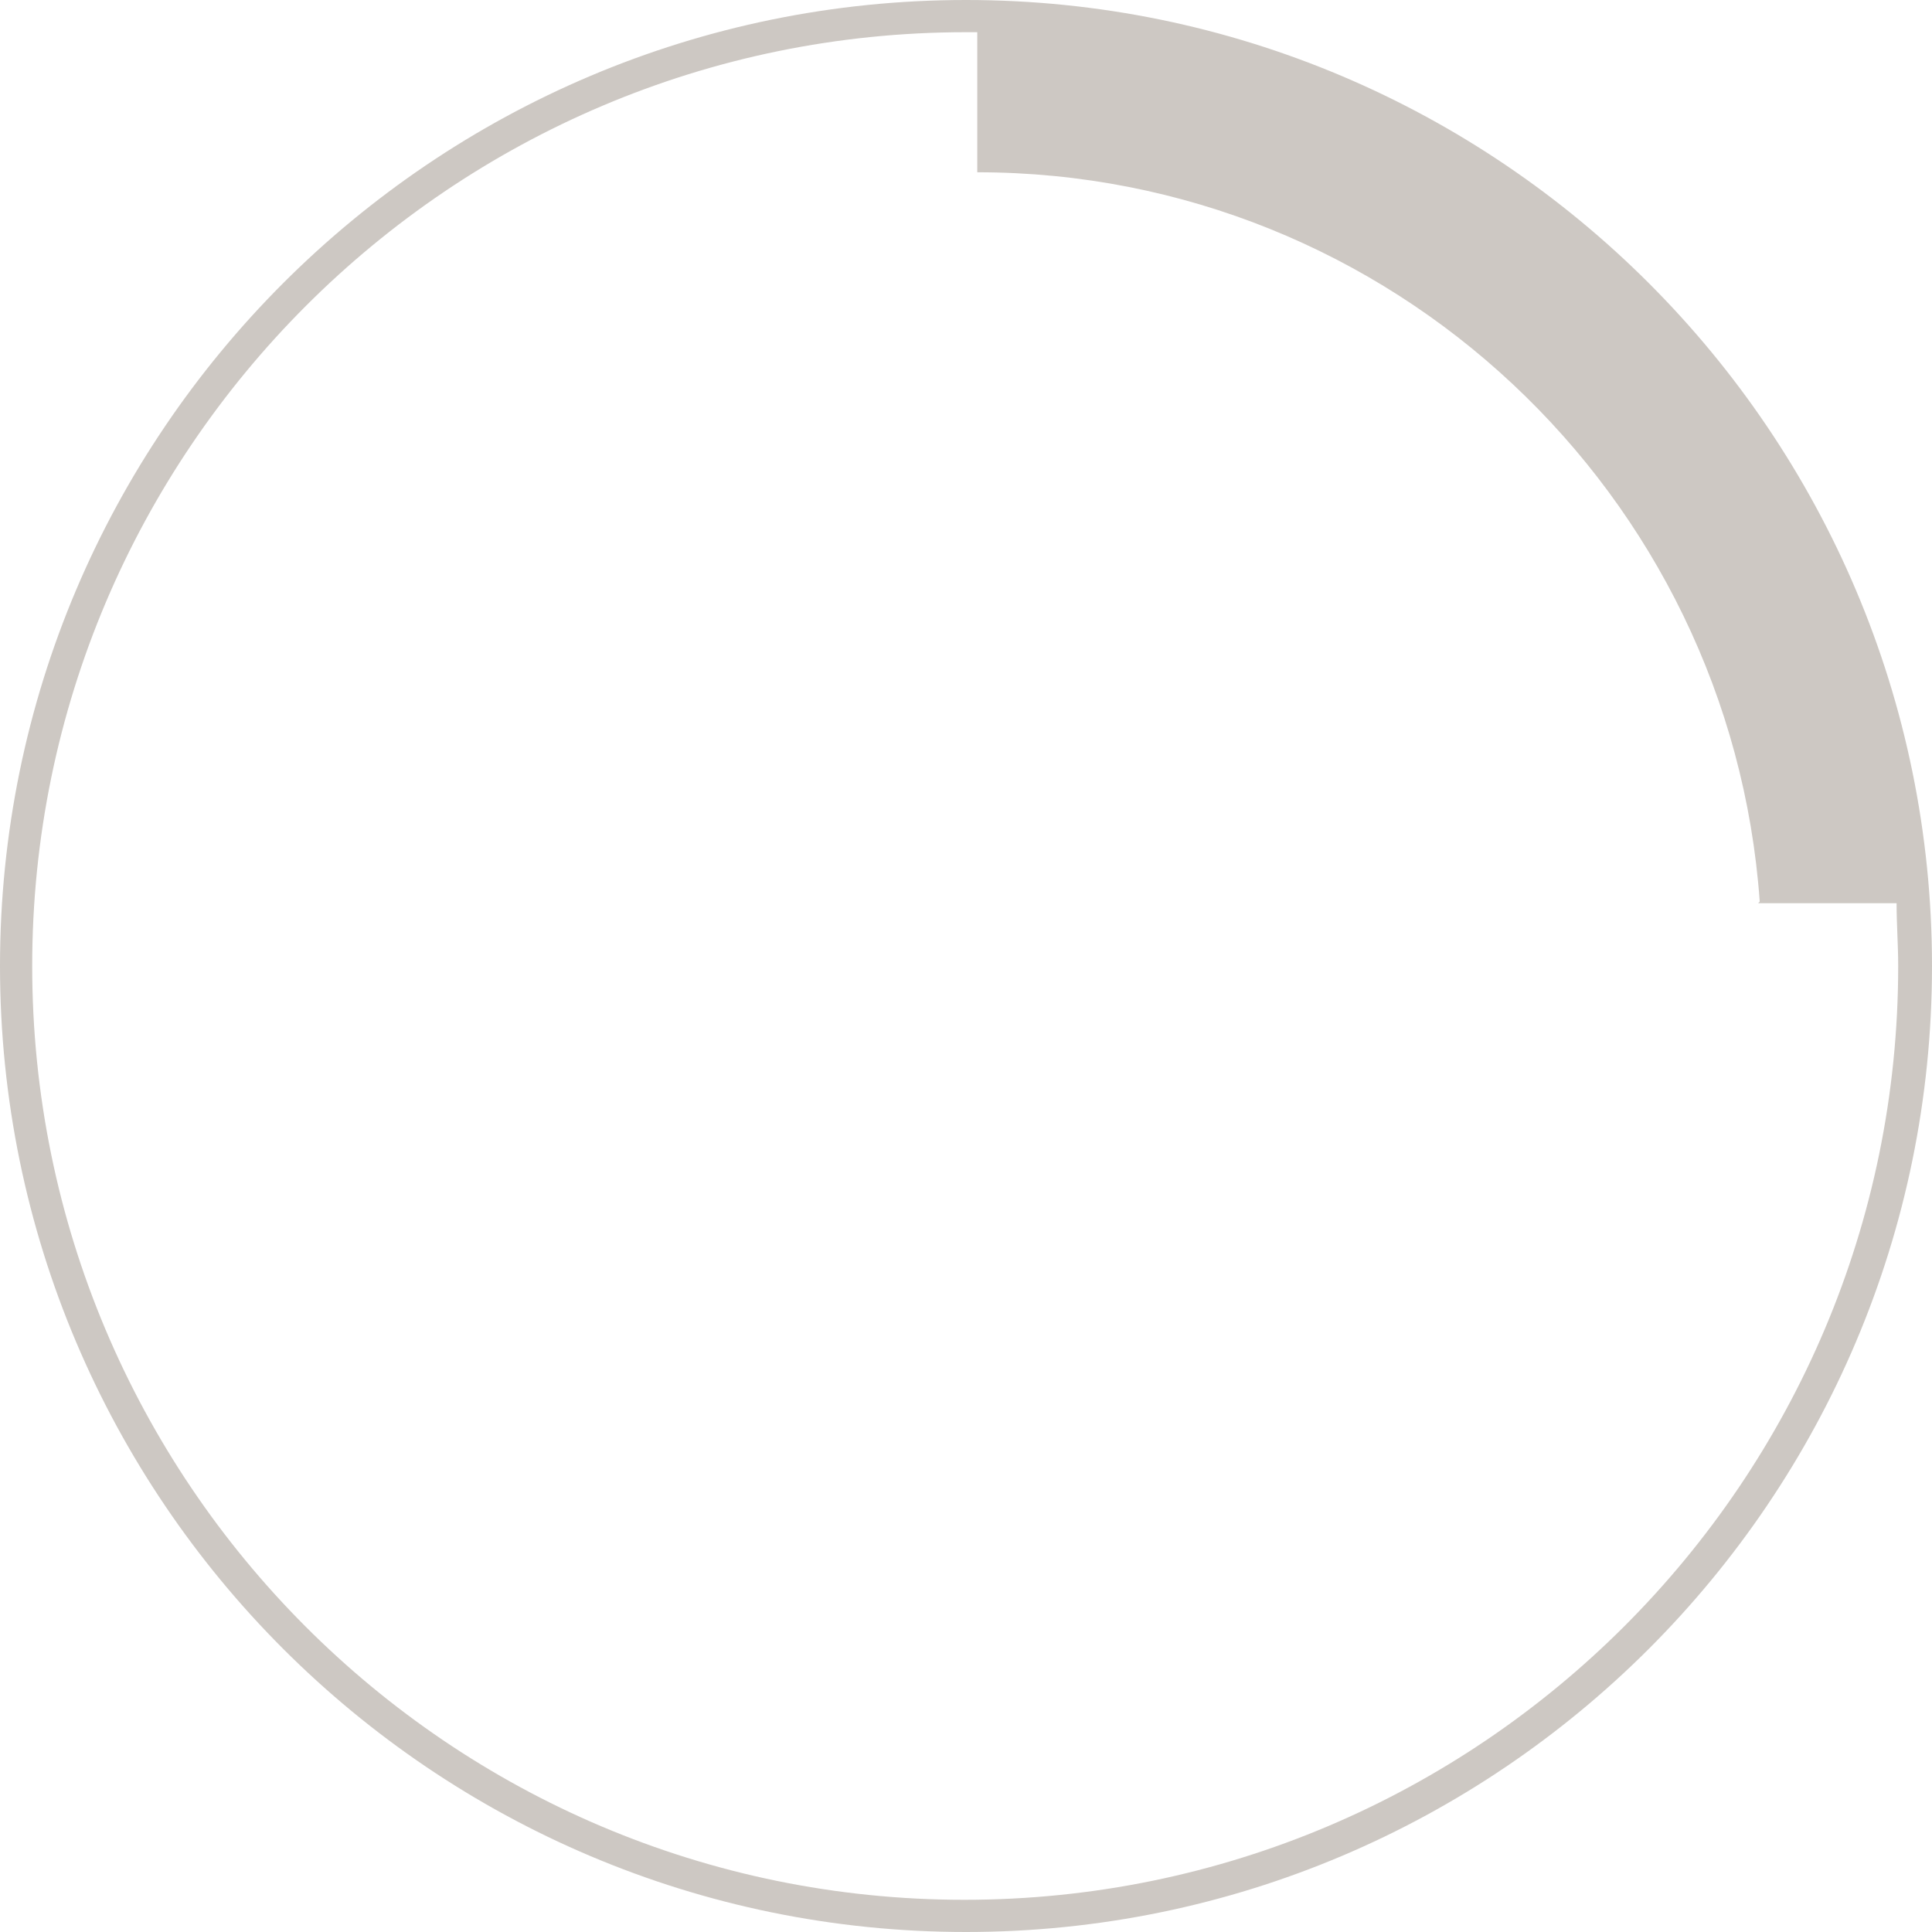 <?xml version="1.0" encoding="UTF-8"?>
<svg id="Calque_1" xmlns="http://www.w3.org/2000/svg" version="1.1" viewBox="0 0 120 120">
  <!-- Generator: Adobe Illustrator 29.4.0, SVG Export Plug-In . SVG Version: 2.1.0 Build 152)  -->
  <defs>
    <style>
      .st0 {
        fill: #cdc8c3;
      }
    </style>
  </defs>
  <path class="st0" d="M60,0h0s0,0,0,0C26.9,0,0,26.9,0,60s26.9,60,60,60c0,0,0,0,0,0h0c33.1,0,60-26.9,60-60S93.1,0,60,0ZM109.2,56.1h8.6c0,1.3.1,2.6.1,3.9,0,32-26,58-58,58S2,92,2,60,28,2,60,2s.4,0,.7,0v8.7c25.7,0,46.8,20,48.6,45.3Z"/>
</svg>